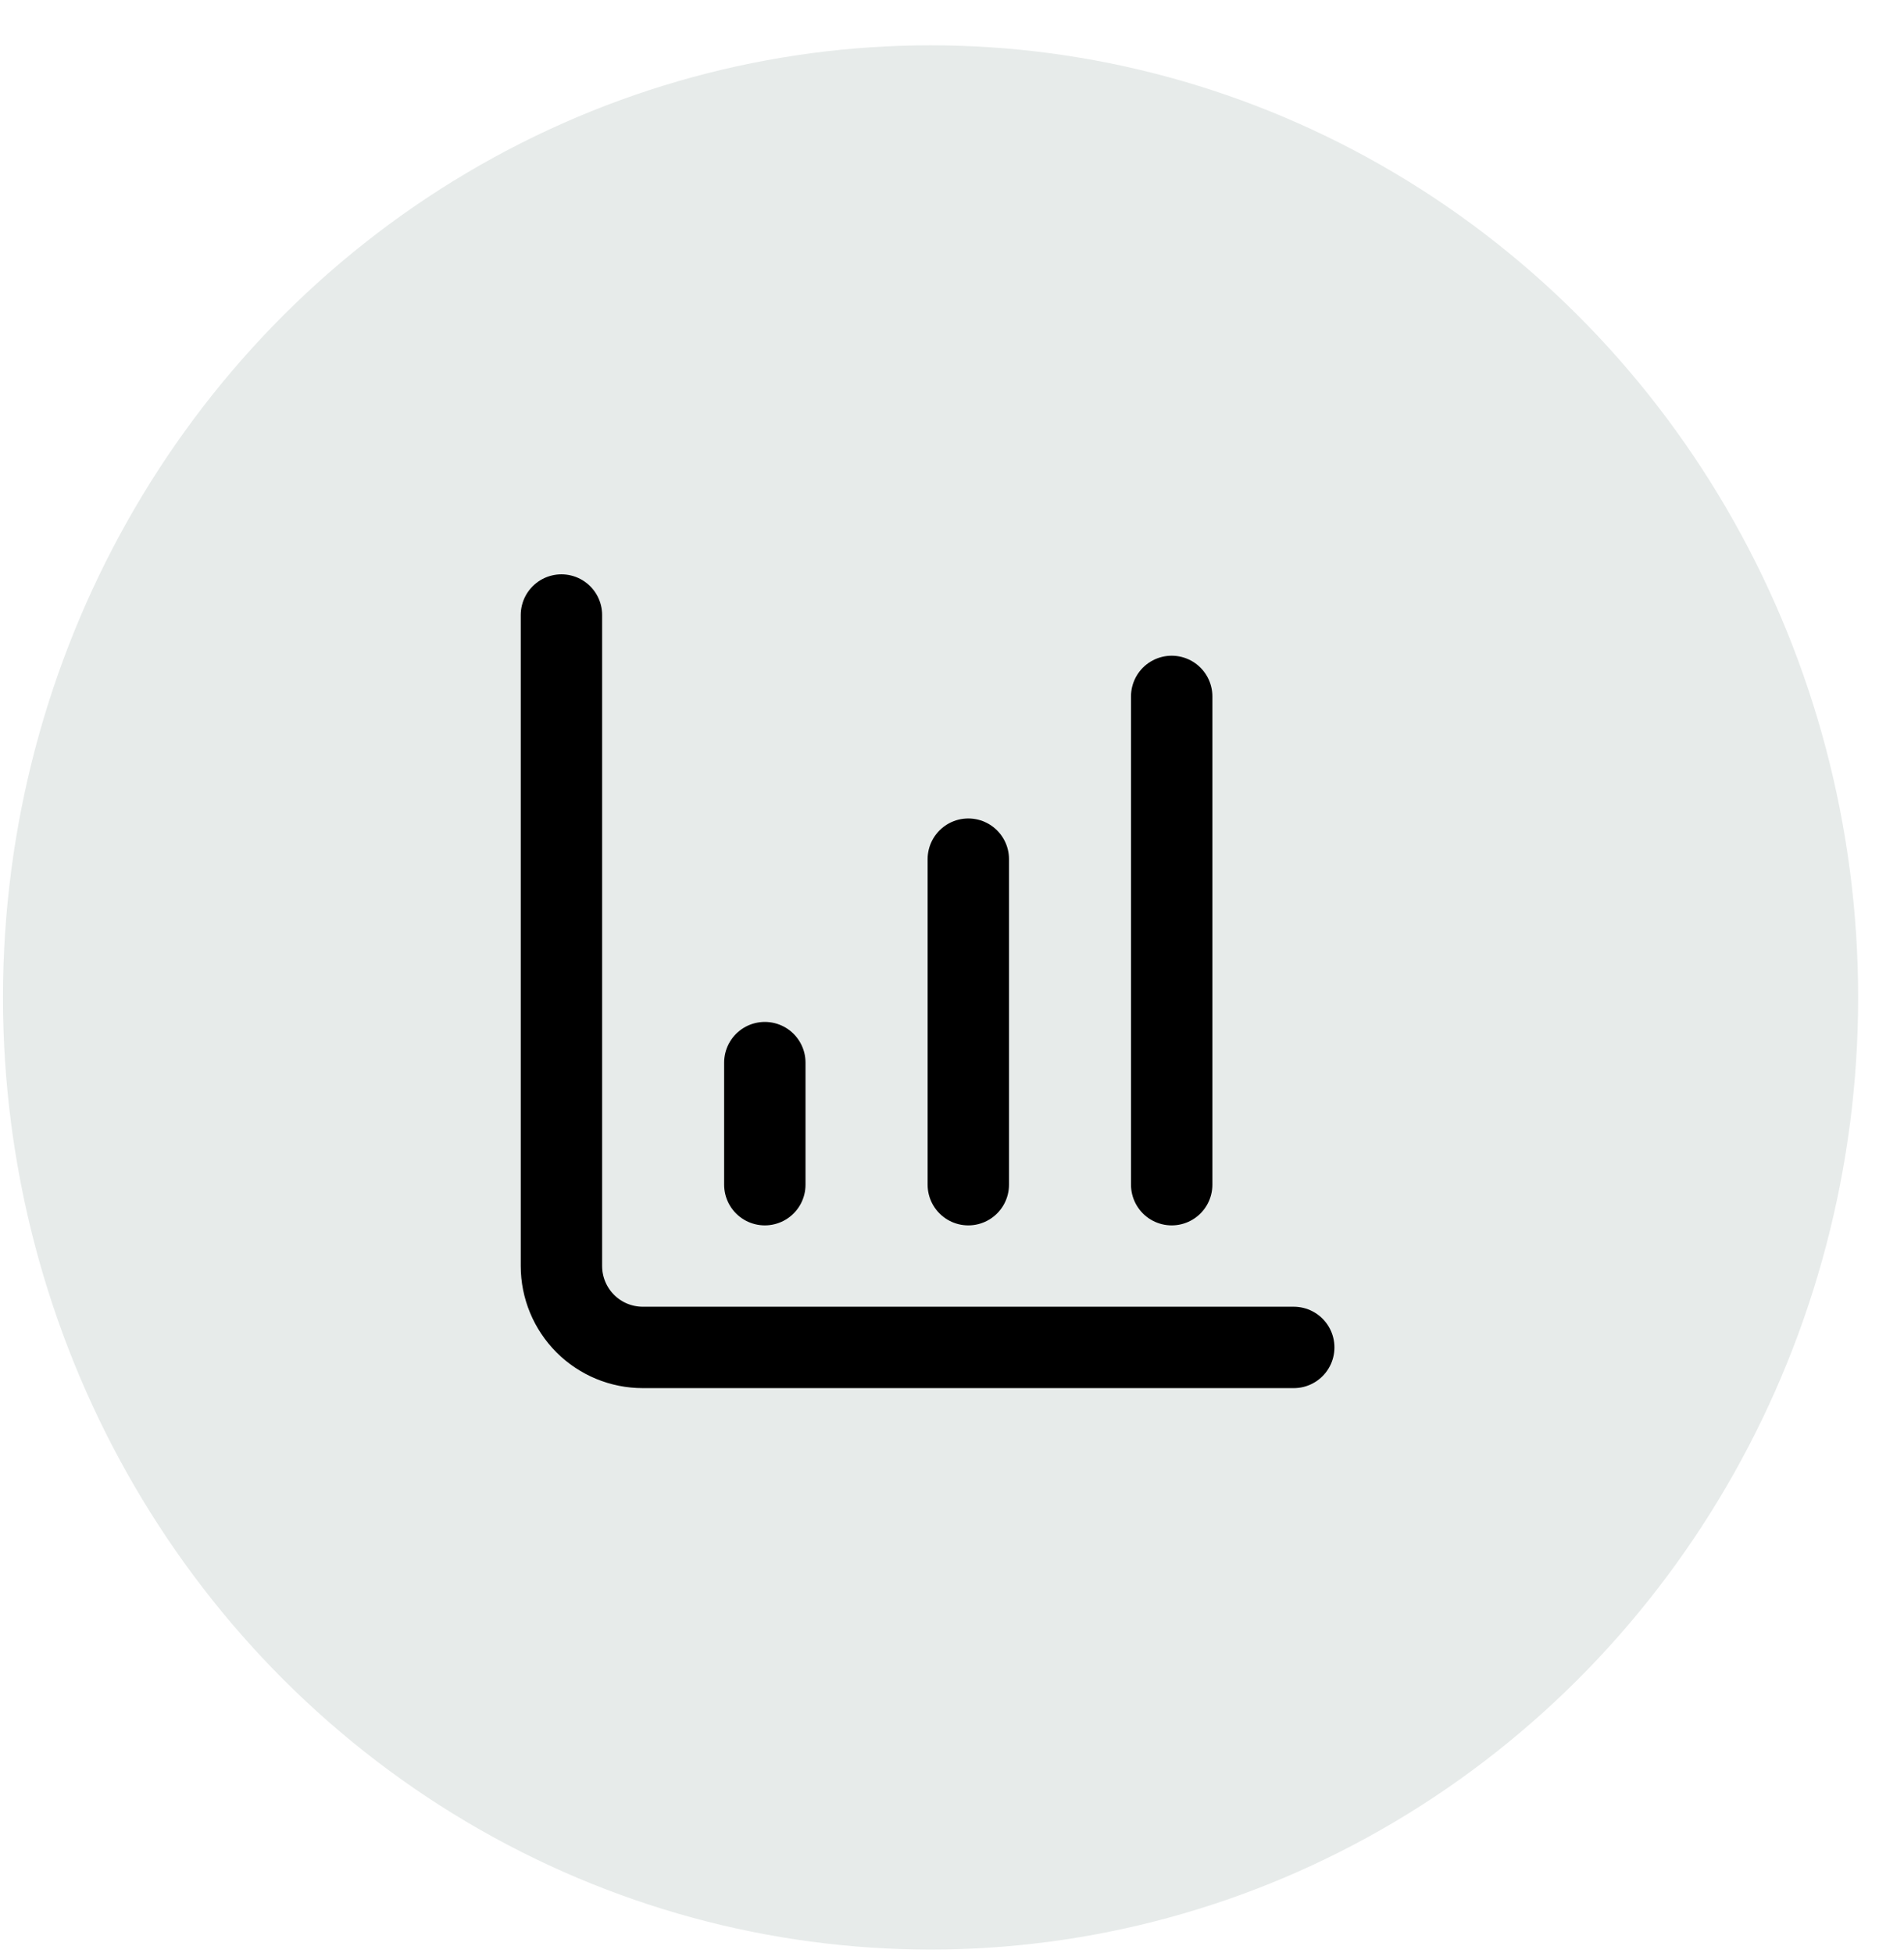 <svg width="39" height="40" viewBox="0 0 39 40" fill="none" xmlns="http://www.w3.org/2000/svg">
<ellipse cx="19.061" cy="20.428" rx="19" ry="19.5" fill="#E7EBEA"/>
<path d="M19.834 24.263V17.596" stroke="black" stroke-width="1.667" stroke-linecap="round" stroke-linejoin="round"/>
<path d="M24 24.263V14.263" stroke="black" stroke-width="1.667" stroke-linecap="round" stroke-linejoin="round"/>
<path d="M11.5 12.596V25.929C11.5 26.371 11.676 26.795 11.988 27.108C12.301 27.421 12.725 27.596 13.167 27.596H26.5" stroke="black" stroke-width="1.667" stroke-linecap="round" stroke-linejoin="round"/>
<path d="M15.666 24.263V21.763" stroke="black" stroke-width="1.667" stroke-linecap="round" stroke-linejoin="round"/>
</svg>
